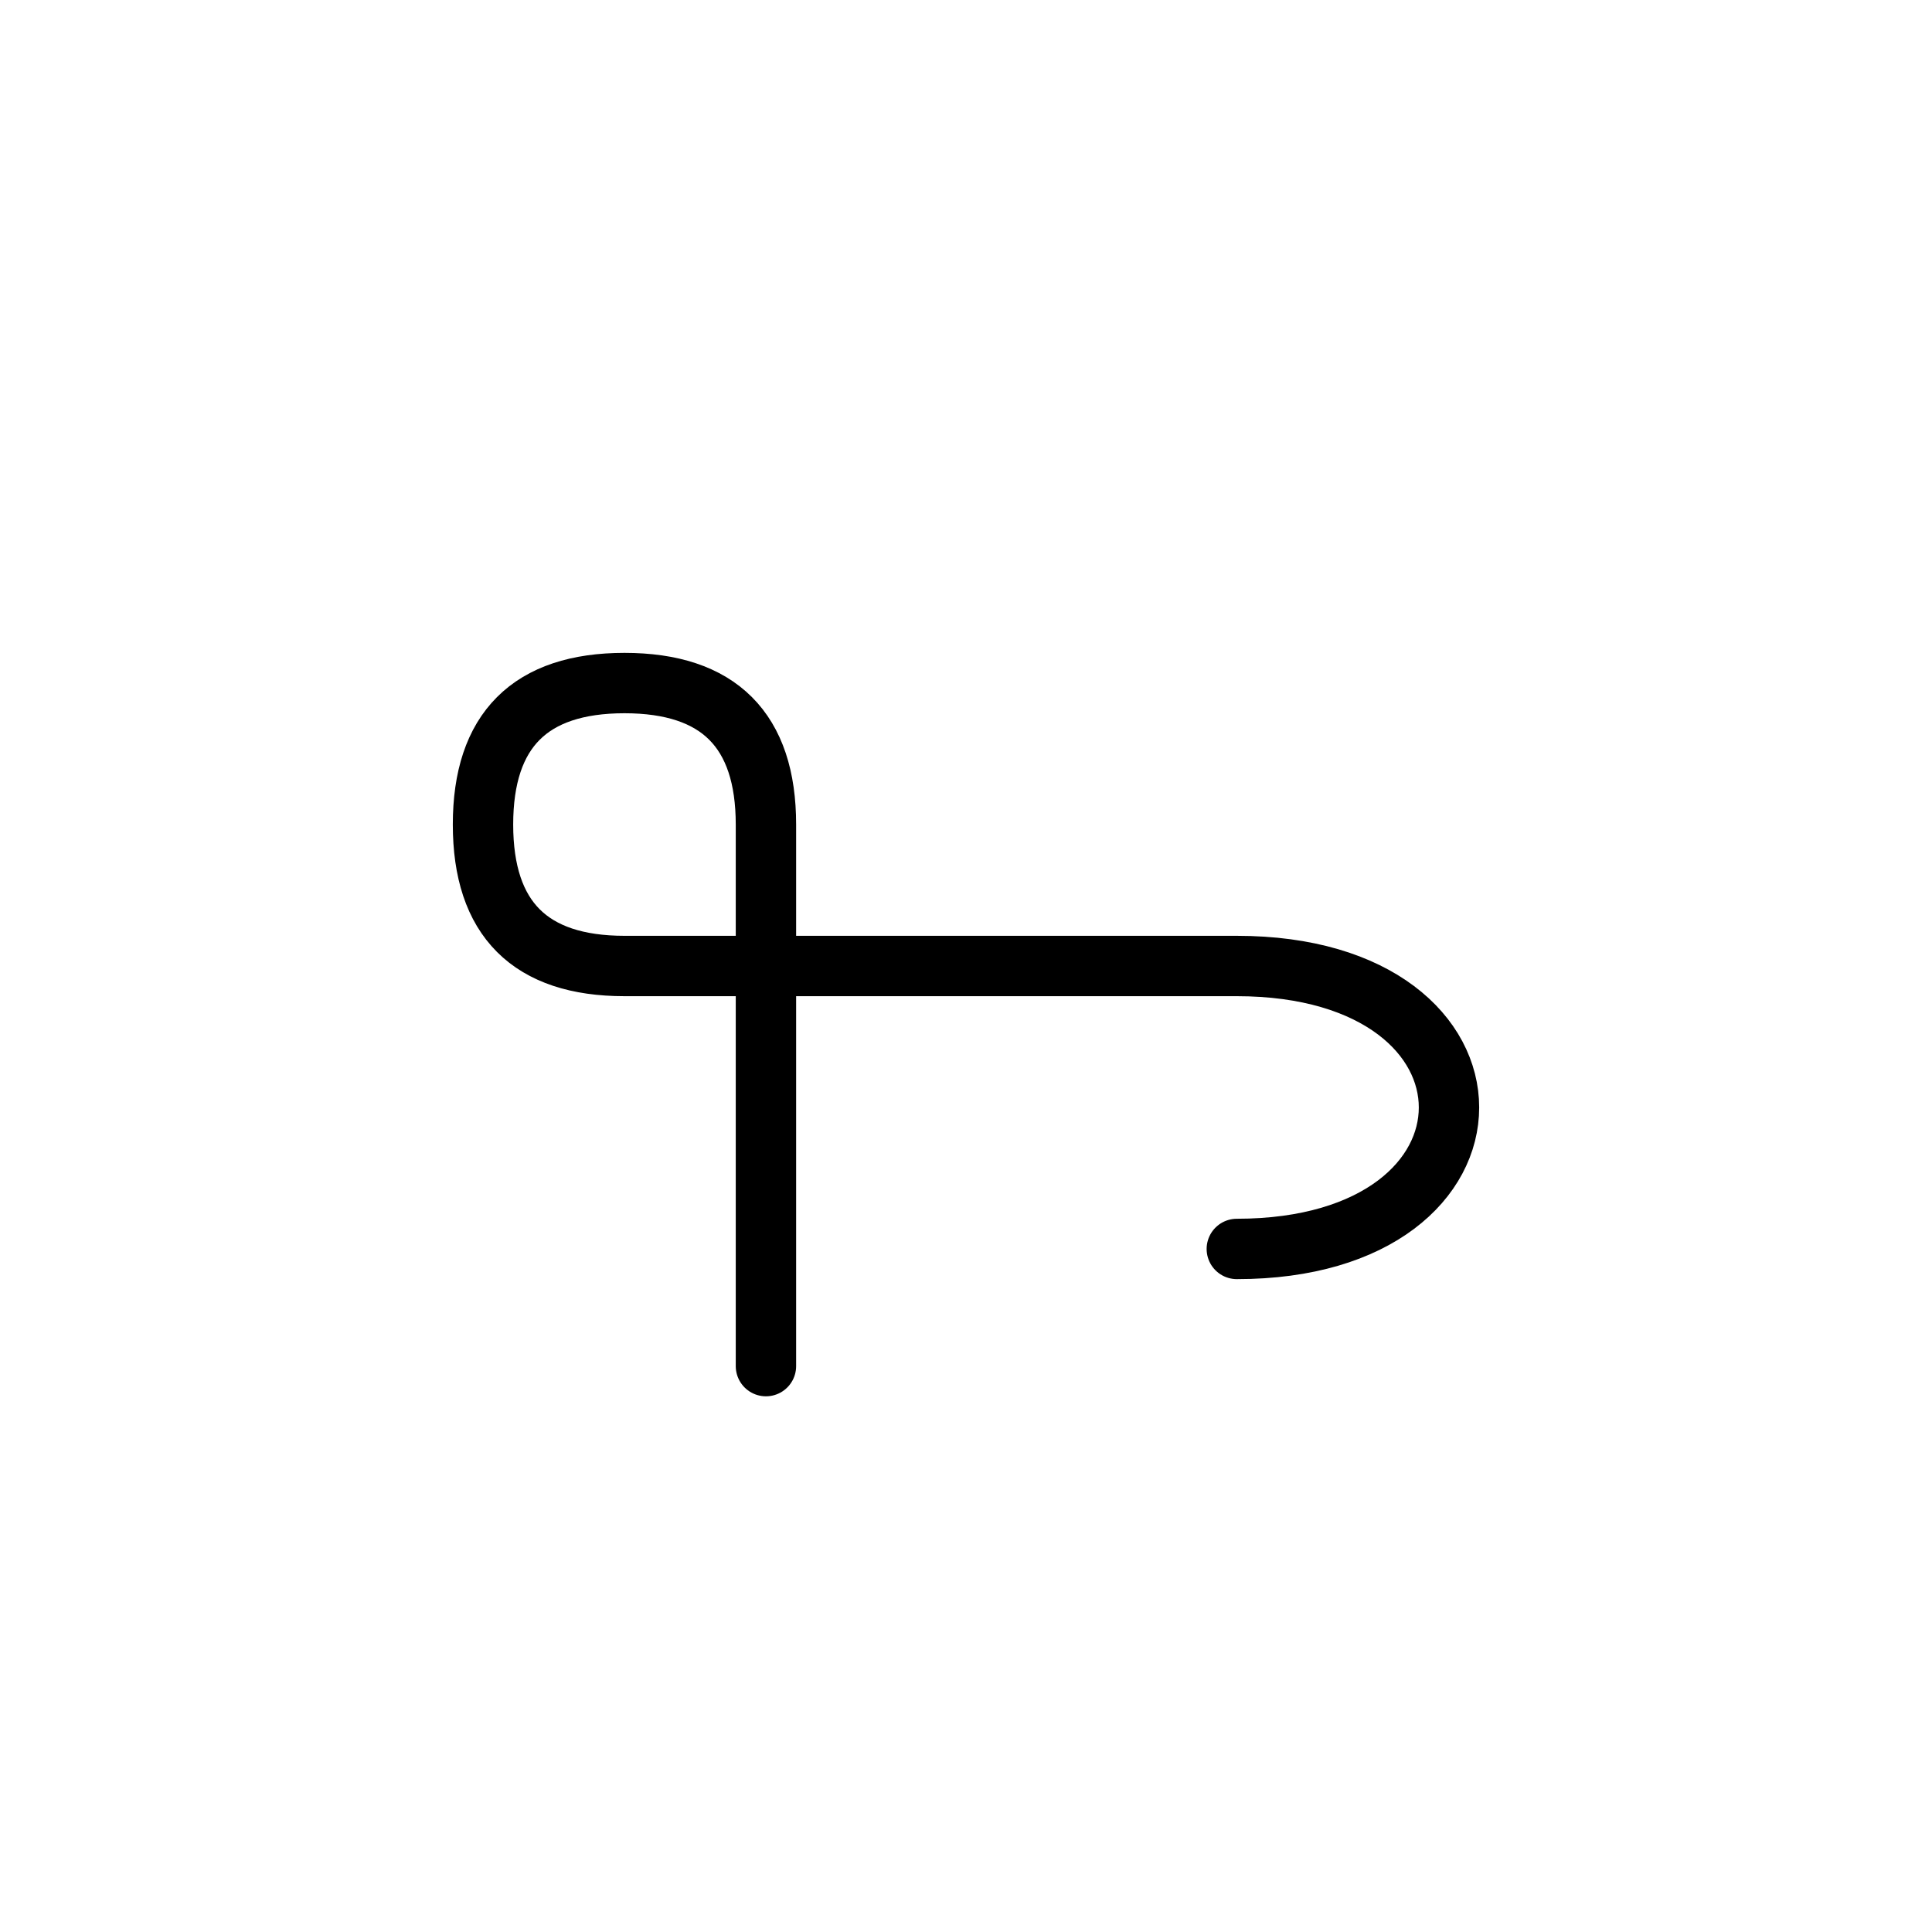 <?xml version="1.0" encoding="UTF-8"?>
<svg xmlns="http://www.w3.org/2000/svg" xmlns:xlink="http://www.w3.org/1999/xlink"
     width="40" height="40" viewBox="-20.0 -20.0 40 40">
<defs>
</defs>
<path d="M0,0 L4.142,0 L-7.071,0 Q-10,0,-10,-2.929 Q-10,-5.858,-7.071,-5.858 Q-4.142,-5.858,-4.142,-2.929 L-4.142,8.284 M0,0 L-4.142,0 L5.607,0 C11.464,0,11.464,5.858,5.607,5.858" stroke="black" fill="none" stroke-width="1.25" stroke-linecap="round" stroke-linejoin="round" />
</svg>